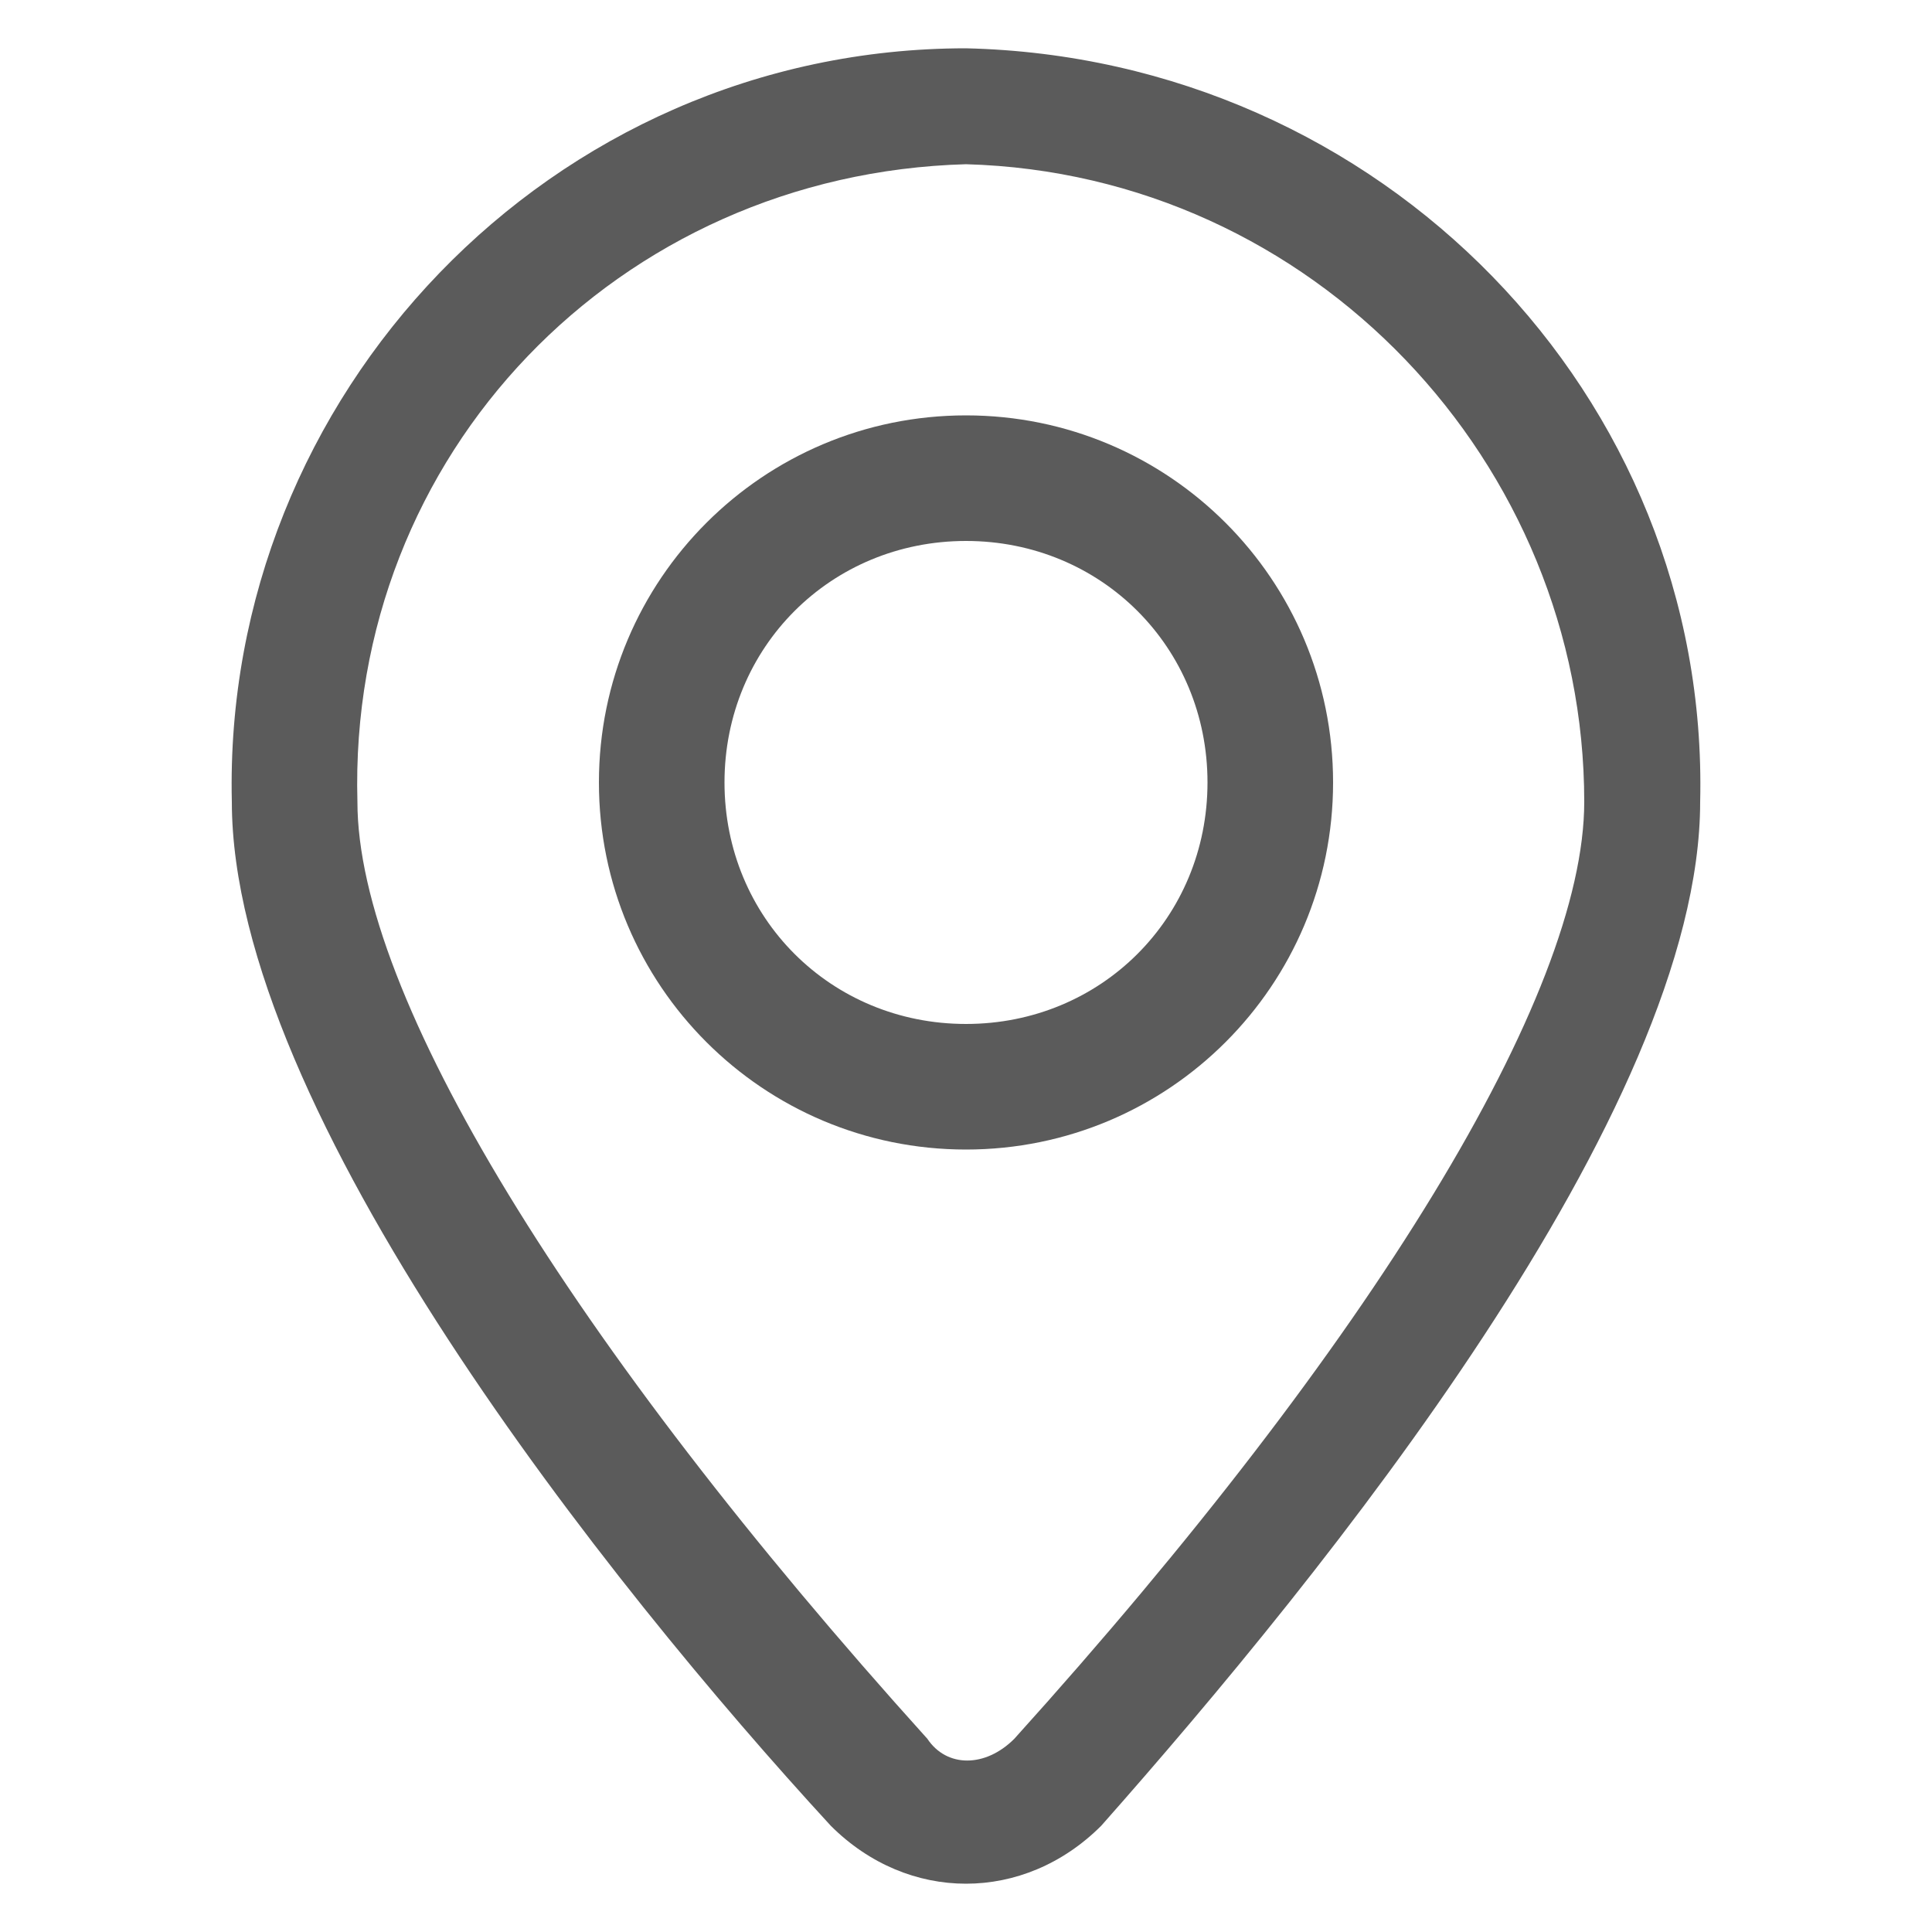 <?xml version="1.0" encoding="utf-8"?>
<!-- Generator: Adobe Illustrator 25.4.1, SVG Export Plug-In . SVG Version: 6.00 Build 0)  -->
<svg version="1.1" id="Layer_1" xmlns="http://www.w3.org/2000/svg" xmlns:xlink="http://www.w3.org/1999/xlink" x="0px" y="0px"
	 width="20px" height="20px" viewBox="0 0 20 20" style="enable-background:new 0 0 20 20;" xml:space="preserve">
<style type="text/css">
	.st0{fill:#5B5B5B;}
</style>
<g id="Layer_21">
	<path class="st0" d="M10,19.5c-0.5,0-1-0.2-1.4-0.6c-2.3-2.5-6.2-7.4-6.2-10.6C2.3,4.1,5.7,0.5,10,0.5c4.3,0.1,7.7,3.6,7.6,7.8
		c0,3.2-3.9,8-6.2,10.6C11,19.3,10.5,19.5,10,19.5z M10,1.7c-3.6,0.1-6.4,3-6.3,6.6c0,2,2.2,5.6,5.9,9.7c0.2,0.3,0.6,0.3,0.9,0
		c0,0,0,0,0,0c3.7-4.1,5.9-7.7,5.9-9.7C16.4,4.8,13.6,1.8,10,1.7z"/>
	<path class="st0" d="M10,11.9c-2.1,0-3.8-1.7-3.8-3.8S7.9,4.3,10,4.3s3.8,1.7,3.8,3.8S12.1,11.9,10,11.9z M10,5.6
		c-1.4,0-2.5,1.1-2.5,2.5s1.1,2.5,2.5,2.5s2.5-1.1,2.5-2.5S11.4,5.6,10,5.6z"/>
</g>
</svg>

